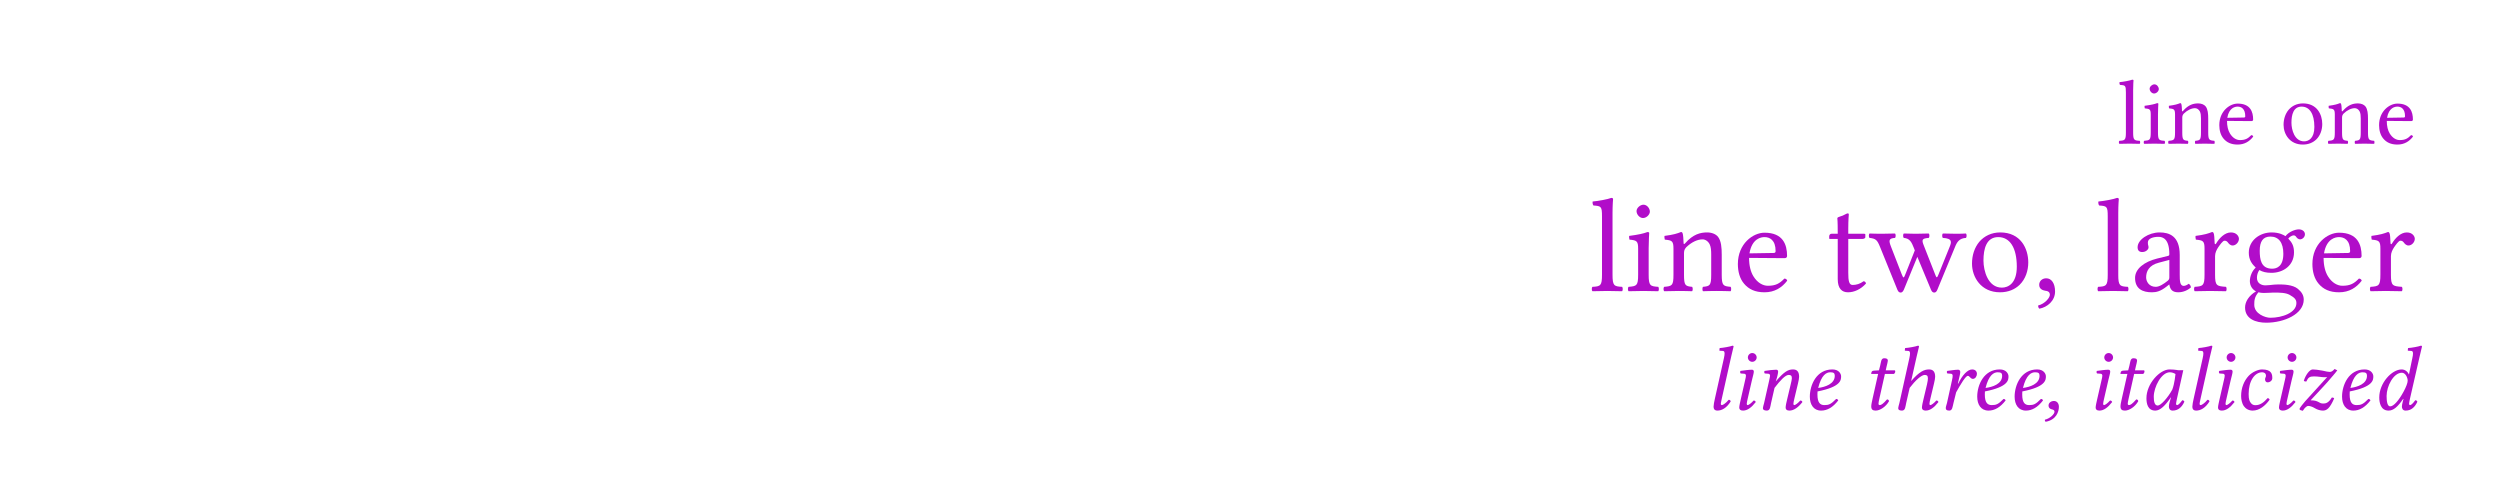 <svg class="typst-doc" viewBox="0 0 300 60" width="300pt" height="60pt" xmlns="http://www.w3.org/2000/svg" xmlns:xlink="http://www.w3.org/1999/xlink" xmlns:h5="http://www.w3.org/1999/xhtml">
    <path class="typst-shape" fill="#ffffffcc" fill-rule="nonzero" d="M 0 0 L 0 60 L 300 60 L 300 0 Z "/>
    <g>
        <g transform="translate(254.063 17.238)">
            <g class="typst-text" transform="scale(1, -1)">
                <use xlink:href="#g433C6CAE8D64515790CEF0EF4CD50431" x="0" fill="#b10dc9" fill-rule="nonzero"/>
                <use xlink:href="#g2BCD7124E7512C97741F577ED3D68300" x="2.904" fill="#b10dc9" fill-rule="nonzero"/>
                <use xlink:href="#gD6AA63130D33F5E4000543D90F3995F6" x="5.885" fill="#b10dc9" fill-rule="nonzero"/>
                <use xlink:href="#g911DD1F3AA1B67C6C3CABA8BC886EC8C" x="11.847" fill="#b10dc9" fill-rule="nonzero"/>
                <use xlink:href="#g35C1EC5412700449099C8C8B975E2C86" x="19.514" fill="#b10dc9" fill-rule="nonzero"/>
                <use xlink:href="#gD6AA63130D33F5E4000543D90F3995F6" x="25.058" fill="#b10dc9" fill-rule="nonzero"/>
                <use xlink:href="#g911DD1F3AA1B67C6C3CABA8BC886EC8C" x="31.02" fill="#b10dc9" fill-rule="nonzero"/>
            </g>
        </g>
        <g transform="translate(190.72 34.916)">
            <g class="typst-text" transform="scale(1, -1)">
                <use xlink:href="#g360F91CD387CC4AB1DC1FA7367EE7AEB" x="0" fill="#b10dc9" fill-rule="nonzero"/>
                <use xlink:href="#g42A5743F9FE48508661CE4C901C46632" x="4.224" fill="#b10dc9" fill-rule="nonzero"/>
                <use xlink:href="#gE166C348EB5F586CFAA2DB806848F3D3" x="8.56" fill="#b10dc9" fill-rule="nonzero"/>
                <use xlink:href="#g14136DE909CF56E2ED6CAA1CCC679203" x="17.232" fill="#b10dc9" fill-rule="nonzero"/>
                <use xlink:href="#g55C0ACB969AA7A3EAC2AB9E9087ADBC4" x="28.384" fill="#b10dc9" fill-rule="nonzero"/>
                <use xlink:href="#g113585DDF5224836A9D16A5EC00F99D7" x="33.44" fill="#b10dc9" fill-rule="nonzero"/>
                <use xlink:href="#g569A78789A797140B17A12990A3295CC" x="45.264" fill="#b10dc9" fill-rule="nonzero"/>
                <use xlink:href="#g7C529697C3EA9A95DCDF936225DF58C5" x="53.168" fill="#b10dc9" fill-rule="nonzero"/>
                <use xlink:href="#g360F91CD387CC4AB1DC1FA7367EE7AEB" x="60.688" fill="#b10dc9" fill-rule="nonzero"/>
                <use xlink:href="#gD69DB9150AE2A52BFC21AFD29EA24586" x="64.912" fill="#b10dc9" fill-rule="nonzero"/>
                <use xlink:href="#g53A4B5C16D2AEB08EA31FC319110345C" x="72.224" fill="#b10dc9" fill-rule="nonzero"/>
                <use xlink:href="#gE10332F8C79BCA0222C8C9F4CAECDA24" x="78.176" fill="#b10dc9" fill-rule="nonzero"/>
                <use xlink:href="#g14136DE909CF56E2ED6CAA1CCC679203" x="86.176" fill="#b10dc9" fill-rule="nonzero"/>
                <use xlink:href="#g53A4B5C16D2AEB08EA31FC319110345C" x="93.328" fill="#b10dc9" fill-rule="nonzero"/>
            </g>
        </g>
        <g transform="translate(204.607 49.161)">
            <g class="typst-text" transform="scale(1, -1)">
                <use xlink:href="#g89499E0E0820B110B04DA7B91138A9F0" x="0" fill="#b10dc9" fill-rule="nonzero"/>
                <use xlink:href="#gF99D512F69C84D7989750D2C7CEA2006" x="2.926" fill="#b10dc9" fill-rule="nonzero"/>
                <use xlink:href="#gED5C467E269455263CBF0E2FD478DED6" x="5.962" fill="#b10dc9" fill-rule="nonzero"/>
                <use xlink:href="#gA90D11D218DC4B5BF80E6A59186FAF93" x="11.66" fill="#b10dc9" fill-rule="nonzero"/>
                <use xlink:href="#gFA5093A7677B9346F6FE61302CFB918F" x="18.821" fill="#b10dc9" fill-rule="nonzero"/>
                <use xlink:href="#g4FE98DFE0DE444395B42A2ECE696F46A" x="22.198" fill="#b10dc9" fill-rule="nonzero"/>
                <use xlink:href="#g53710098AC00FD49491FB7492E9A9483" x="27.907" fill="#b10dc9" fill-rule="nonzero"/>
                <use xlink:href="#gA90D11D218DC4B5BF80E6A59186FAF93" x="31.746" fill="#b10dc9" fill-rule="nonzero"/>
                <use xlink:href="#gA90D11D218DC4B5BF80E6A59186FAF93" x="36.234" fill="#b10dc9" fill-rule="nonzero"/>
                <use xlink:href="#g66104645676853AB6DA5B8C89B296859" x="40.535" fill="#b10dc9" fill-rule="nonzero"/>
                <use xlink:href="#gF99D512F69C84D7989750D2C7CEA2006" x="45.694" fill="#b10dc9" fill-rule="nonzero"/>
                <use xlink:href="#gFA5093A7677B9346F6FE61302CFB918F" x="48.73" fill="#b10dc9" fill-rule="nonzero"/>
                <use xlink:href="#g8200F636EB11AC3F2E2BB5C2326E196A" x="52.107" fill="#b10dc9" fill-rule="nonzero"/>
                <use xlink:href="#g89499E0E0820B110B04DA7B91138A9F0" x="57.453" fill="#b10dc9" fill-rule="nonzero"/>
                <use xlink:href="#gF99D512F69C84D7989750D2C7CEA2006" x="60.379" fill="#b10dc9" fill-rule="nonzero"/>
                <use xlink:href="#gD3568A29B19AD2CEA6DF4C36AEC16628" x="63.415" fill="#b10dc9" fill-rule="nonzero"/>
                <use xlink:href="#gF99D512F69C84D7989750D2C7CEA2006" x="67.694" fill="#b10dc9" fill-rule="nonzero"/>
                <use xlink:href="#gBCAA9F2BC1217A1092B3B1240E023228" x="70.73" fill="#b10dc9" fill-rule="nonzero"/>
                <use xlink:href="#gA90D11D218DC4B5BF80E6A59186FAF93" x="75.526" fill="#b10dc9" fill-rule="nonzero"/>
                <use xlink:href="#gFC59B9CDBACEA490C1D2E19B80360720" x="80.014" fill="#b10dc9" fill-rule="nonzero"/>
            </g>
        </g>
    </g>
    <defs id="glyph">
        <symbol id="g433C6CAE8D64515790CEF0EF4CD50431" overflow="visible">
            <path d="M 1.045 1.342 C 1.045 0.429 0.924 0.374 0.253 0.341 C 0.187 0.275 0.187 0.044 0.253 -0.022 C 0.638 -0.011 1.045 0 1.485 0 C 1.925 0 2.343 -0.011 2.706 -0.022 C 2.772 0.044 2.772 0.275 2.706 0.341 C 2.035 0.374 1.914 0.429 1.914 1.342 L 1.914 6.413 C 1.914 7.128 1.958 7.568 1.958 7.568 C 1.958 7.645 1.914 7.678 1.815 7.678 C 1.54 7.568 0.715 7.414 0.275 7.381 C 0.253 7.293 0.275 7.117 0.341 7.051 C 0.979 7.007 1.045 6.974 1.045 6.149 Z "/>
        </symbol>
        <symbol id="g2BCD7124E7512C97741F577ED3D68300" overflow="visible">
            <path d="M 1.991 1.342 L 1.991 3.531 C 1.991 4.081 2.035 4.785 2.035 4.785 C 2.035 4.829 1.98 4.862 1.892 4.862 C 1.584 4.741 1.144 4.642 0.385 4.543 C 0.363 4.477 0.385 4.301 0.407 4.235 C 1.012 4.18 1.122 4.114 1.122 3.487 L 1.122 1.342 C 1.122 0.429 1.001 0.396 0.33 0.341 C 0.264 0.275 0.264 0.044 0.33 -0.022 C 0.693 -0.011 1.122 0 1.562 0 C 2.002 0 2.42 -0.011 2.783 -0.022 C 2.849 0.044 2.849 0.275 2.783 0.341 C 2.112 0.385 1.991 0.429 1.991 1.342 Z M 0.99 6.589 C 0.99 6.303 1.254 6.017 1.518 6.017 C 1.826 6.017 2.09 6.314 2.09 6.545 C 2.09 6.809 1.859 7.117 1.562 7.117 C 1.298 7.117 0.99 6.853 0.99 6.589 Z "/>
        </symbol>
        <symbol id="gD6AA63130D33F5E4000543D90F3995F6" overflow="visible">
            <path d="M 2.024 3.938 C 1.958 3.861 1.892 3.839 1.892 3.938 C 1.881 4.235 1.859 4.664 1.804 4.774 C 1.782 4.829 1.76 4.862 1.672 4.862 C 1.364 4.741 1.078 4.642 0.319 4.543 C 0.297 4.477 0.319 4.301 0.341 4.235 C 0.935 4.18 1.056 4.125 1.056 3.487 L 1.056 1.342 C 1.056 0.44 0.946 0.396 0.286 0.341 C 0.22 0.275 0.22 0.044 0.286 -0.022 C 0.616 -0.011 1.056 0 1.496 0 C 1.936 0 2.266 -0.011 2.596 -0.022 C 2.662 0.044 2.662 0.275 2.596 0.341 C 2.035 0.396 1.925 0.44 1.925 1.342 L 1.925 3.146 C 1.925 3.377 2.024 3.509 2.112 3.608 C 2.53 4.015 3.025 4.257 3.454 4.257 C 3.674 4.257 3.905 4.114 4.037 3.861 C 4.147 3.641 4.169 3.344 4.169 3.014 L 4.169 1.342 C 4.169 0.44 4.059 0.396 3.487 0.341 C 3.432 0.275 3.432 0.044 3.487 -0.022 C 3.817 -0.011 4.169 0 4.609 0 C 5.049 0 5.445 -0.011 5.775 -0.022 C 5.83 0.044 5.83 0.275 5.775 0.341 C 5.159 0.396 5.038 0.44 5.038 1.342 L 5.038 2.981 C 5.038 3.586 4.994 4.114 4.741 4.455 C 4.554 4.697 4.213 4.829 3.828 4.829 C 3.289 4.829 2.673 4.686 2.024 3.938 Z "/>
        </symbol>
        <symbol id="g911DD1F3AA1B67C6C3CABA8BC886EC8C" overflow="visible">
            <path d="M 4.246 1.023 C 3.839 0.605 3.52 0.429 2.882 0.429 C 2.486 0.429 2.024 0.66 1.683 1.221 C 1.463 1.584 1.331 2.09 1.331 2.728 L 4.257 2.706 C 4.389 2.706 4.466 2.772 4.466 2.893 C 4.466 3.817 4.136 4.807 2.607 4.807 C 1.65 4.807 0.407 3.894 0.407 2.222 C 0.407 1.606 0.561 1.012 0.924 0.594 C 1.298 0.154 1.815 -0.11 2.607 -0.11 C 3.443 -0.11 4.037 0.275 4.477 0.847 C 4.444 0.957 4.378 1.012 4.246 1.023 Z M 1.364 3.102 C 1.573 4.345 2.343 4.444 2.607 4.444 C 3.025 4.444 3.52 4.213 3.52 3.289 C 3.52 3.19 3.476 3.135 3.355 3.135 Z "/>
        </symbol>
        <symbol id="g35C1EC5412700449099C8C8B975E2C86" overflow="visible">
            <path d="M 0.451 2.255 C 0.451 1.133 1.199 -0.11 2.761 -0.11 C 3.465 -0.11 4.004 0.143 4.378 0.506 C 4.873 0.99 5.093 1.683 5.093 2.354 C 5.093 3.498 4.466 4.829 2.783 4.829 C 2.057 4.829 1.463 4.532 1.056 4.059 C 0.66 3.586 0.451 2.948 0.451 2.255 Z M 2.618 4.444 C 3.564 4.444 4.147 3.586 4.147 2.002 C 4.147 0.616 3.432 0.275 2.915 0.275 C 1.771 0.275 1.397 1.661 1.397 2.508 C 1.397 3.465 1.628 4.444 2.618 4.444 Z "/>
        </symbol>
        <symbol id="g360F91CD387CC4AB1DC1FA7367EE7AEB" overflow="visible">
            <path d="M 1.52 1.952 C 1.52 0.624 1.344 0.544 0.368 0.496 C 0.272 0.4 0.272 0.064 0.368 -0.032 C 0.928 -0.016 1.52 0 2.16 0 C 2.8 0 3.408 -0.016 3.936 -0.032 C 4.032 0.064 4.032 0.4 3.936 0.496 C 2.96 0.544 2.784 0.624 2.784 1.952 L 2.784 9.328 C 2.784 10.368 2.848 11.008 2.848 11.008 C 2.848 11.12 2.784 11.168 2.64 11.168 C 2.24 11.008 1.04 10.784 0.4 10.736 C 0.368 10.608 0.4 10.352 0.496 10.256 C 1.424 10.192 1.52 10.144 1.52 8.944 Z "/>
        </symbol>
        <symbol id="g42A5743F9FE48508661CE4C901C46632" overflow="visible">
            <path d="M 2.896 1.952 L 2.896 5.136 C 2.896 5.936 2.96 6.96 2.96 6.96 C 2.96 7.024 2.88 7.072 2.752 7.072 C 2.304 6.896 1.664 6.752 0.56 6.608 C 0.528 6.512 0.56 6.256 0.592 6.16 C 1.472 6.08 1.632 5.984 1.632 5.072 L 1.632 1.952 C 1.632 0.624 1.456 0.576 0.48 0.496 C 0.384 0.4 0.384 0.064 0.48 -0.032 C 1.008 -0.016 1.632 0 2.272 0 C 2.912 0 3.52 -0.016 4.048 -0.032 C 4.144 0.064 4.144 0.4 4.048 0.496 C 3.072 0.56 2.896 0.624 2.896 1.952 Z M 1.44 9.584 C 1.44 9.168 1.824 8.752 2.208 8.752 C 2.656 8.752 3.04 9.184 3.04 9.52 C 3.04 9.904 2.704 10.352 2.272 10.352 C 1.888 10.352 1.44 9.968 1.44 9.584 Z "/>
        </symbol>
        <symbol id="gE166C348EB5F586CFAA2DB806848F3D3" overflow="visible">
            <path d="M 2.944 5.728 C 2.848 5.616 2.752 5.584 2.752 5.728 C 2.736 6.16 2.704 6.784 2.624 6.944 C 2.592 7.024 2.56 7.072 2.432 7.072 C 1.984 6.896 1.568 6.752 0.464 6.608 C 0.432 6.512 0.464 6.256 0.496 6.16 C 1.36 6.08 1.536 6 1.536 5.072 L 1.536 1.952 C 1.536 0.64 1.376 0.576 0.416 0.496 C 0.32 0.4 0.32 0.064 0.416 -0.032 C 0.896 -0.016 1.536 0 2.176 0 C 2.816 0 3.296 -0.016 3.776 -0.032 C 3.872 0.064 3.872 0.4 3.776 0.496 C 2.96 0.576 2.8 0.64 2.8 1.952 L 2.8 4.576 C 2.8 4.912 2.944 5.104 3.072 5.248 C 3.68 5.84 4.4 6.192 5.024 6.192 C 5.344 6.192 5.68 5.984 5.872 5.616 C 6.032 5.296 6.064 4.864 6.064 4.384 L 6.064 1.952 C 6.064 0.64 5.904 0.576 5.072 0.496 C 4.992 0.4 4.992 0.064 5.072 -0.032 C 5.552 -0.016 6.064 0 6.704 0 C 7.344 0 7.92 -0.016 8.4 -0.032 C 8.48 0.064 8.48 0.4 8.4 0.496 C 7.504 0.576 7.328 0.64 7.328 1.952 L 7.328 4.336 C 7.328 5.216 7.264 5.984 6.896 6.48 C 6.624 6.832 6.128 7.024 5.568 7.024 C 4.784 7.024 3.888 6.816 2.944 5.728 Z "/>
        </symbol>
        <symbol id="g14136DE909CF56E2ED6CAA1CCC679203" overflow="visible">
            <path d="M 6.176 1.488 C 5.584 0.88 5.12 0.624 4.192 0.624 C 3.616 0.624 2.944 0.96 2.448 1.776 C 2.128 2.304 1.936 3.04 1.936 3.968 L 6.192 3.936 C 6.384 3.936 6.496 4.032 6.496 4.208 C 6.496 5.552 6.016 6.992 3.792 6.992 C 2.4 6.992 0.592 5.664 0.592 3.232 C 0.592 2.336 0.816 1.472 1.344 0.864 C 1.888 0.224 2.64 -0.16 3.792 -0.16 C 5.008 -0.16 5.872 0.4 6.512 1.232 C 6.464 1.392 6.368 1.472 6.176 1.488 Z M 1.984 4.512 C 2.288 6.32 3.408 6.464 3.792 6.464 C 4.4 6.464 5.12 6.128 5.12 4.784 C 5.12 4.64 5.056 4.56 4.88 4.56 Z "/>
        </symbol>
        <symbol id="g55C0ACB969AA7A3EAC2AB9E9087ADBC4" overflow="visible">
            <path d="M 0.688 6.864 C 0.464 6.864 0.4 6.672 0.4 6.544 L 0.4 6.336 C 0.4 6.256 0.416 6.24 0.48 6.24 L 1.424 6.24 L 1.424 1.424 C 1.424 0.288 1.92 -0.16 2.656 -0.16 C 3.392 -0.16 4.192 0.192 4.816 0.896 C 4.784 1.056 4.688 1.152 4.528 1.168 C 4.112 0.848 3.632 0.72 3.216 0.72 C 2.784 0.72 2.688 1.2 2.688 2.192 L 2.688 6.24 L 4.352 6.24 C 4.512 6.24 4.736 6.304 4.736 6.448 L 4.736 6.768 C 4.736 6.832 4.688 6.864 4.608 6.864 L 2.688 6.864 L 2.688 7.488 C 2.688 8.528 2.752 9.168 2.752 9.168 C 2.752 9.264 2.704 9.312 2.624 9.312 C 2.56 9.312 2.416 9.248 2.272 9.168 C 2.096 9.072 1.936 8.992 1.728 8.944 C 1.536 8.88 1.376 8.832 1.376 8.72 C 1.376 8.528 1.424 8.64 1.424 6.864 Z "/>
        </symbol>
        <symbol id="g113585DDF5224836A9D16A5EC00F99D7" overflow="visible">
            <path d="M 3.248 6.368 C 3.344 6.464 3.344 6.8 3.248 6.896 C 2.768 6.88 2.208 6.864 1.632 6.864 C 1.024 6.864 0.592 6.88 0.176 6.896 C 0.08 6.8 0.08 6.464 0.176 6.368 C 0.928 6.288 1.104 6.128 1.44 5.296 L 3.536 0.128 C 3.632 -0.096 3.76 -0.192 3.92 -0.192 C 4.064 -0.192 4.192 -0.096 4.304 0.16 L 5.92 4.096 L 7.568 0.128 C 7.664 -0.096 7.792 -0.192 7.952 -0.192 C 8.096 -0.192 8.224 -0.096 8.32 0.144 L 10.416 5.216 C 10.672 5.872 10.944 6.32 11.76 6.368 C 11.856 6.464 11.856 6.8 11.76 6.896 C 11.44 6.88 11.088 6.864 10.608 6.864 C 10.128 6.864 9.456 6.88 8.976 6.896 C 8.88 6.8 8.88 6.464 8.976 6.368 C 10.176 6.304 10.016 5.84 9.792 5.28 L 8.448 1.952 C 8.288 1.552 8.224 1.552 8.096 1.888 L 6.72 5.392 C 6.416 6.144 6.448 6.304 7.296 6.368 C 7.392 6.464 7.392 6.8 7.296 6.896 C 6.816 6.88 6.176 6.864 5.696 6.864 C 5.296 6.864 4.768 6.88 4.288 6.896 C 4.192 6.8 4.192 6.464 4.288 6.368 C 5.04 6.304 5.232 5.84 5.52 5.12 L 5.616 4.864 L 4.496 2.032 C 4.288 1.504 4.256 1.488 4.048 2 L 2.768 5.296 C 2.464 6.064 2.48 6.32 3.248 6.368 Z "/>
        </symbol>
        <symbol id="g569A78789A797140B17A12990A3295CC" overflow="visible">
            <path d="M 0.656 3.28 C 0.656 1.648 1.744 -0.16 4.016 -0.16 C 5.04 -0.16 5.824 0.208 6.368 0.736 C 7.088 1.44 7.408 2.448 7.408 3.424 C 7.408 5.088 6.496 7.024 4.048 7.024 C 2.992 7.024 2.128 6.592 1.536 5.904 C 0.96 5.216 0.656 4.288 0.656 3.28 Z M 3.808 6.464 C 5.184 6.464 6.032 5.216 6.032 2.912 C 6.032 0.896 4.992 0.4 4.24 0.4 C 2.576 0.4 2.032 2.416 2.032 3.648 C 2.032 5.04 2.368 6.464 3.808 6.464 Z "/>
        </symbol>
        <symbol id="g7C529697C3EA9A95DCDF936225DF58C5" overflow="visible">
            <path d="M 1.664 1.52 C 1.168 1.52 0.816 1.184 0.816 0.736 C 0.816 0.24 1.232 0.08 1.52 0.032 C 1.824 0 2.096 -0.096 2.096 -0.464 C 2.096 -0.8 1.52 -1.536 0.688 -1.744 C 0.688 -1.904 0.72 -2.016 0.832 -2.128 C 1.792 -1.952 2.72 -1.184 2.72 -0.064 C 2.72 0.896 2.304 1.52 1.664 1.52 Z "/>
        </symbol>
        <symbol id="gD69DB9150AE2A52BFC21AFD29EA24586" overflow="visible">
            <path d="M 4.688 0.768 C 4.784 0.272 4.96 -0.16 5.76 -0.16 C 6.368 -0.16 6.944 0.112 7.28 0.432 C 7.248 0.624 7.184 0.768 7.008 0.864 C 6.896 0.768 6.624 0.608 6.416 0.608 C 5.952 0.608 5.936 1.232 5.936 1.968 L 5.936 4.32 C 5.936 6.592 4.688 7.024 3.52 7.024 C 2.208 7.024 0.88 6.16 0.88 5.248 C 0.88 4.864 1.072 4.672 1.44 4.672 C 1.904 4.672 2.192 5.008 2.192 5.216 C 2.192 5.328 2.176 5.44 2.144 5.504 C 2.128 5.552 2.112 5.648 2.112 5.824 C 2.112 6.32 2.784 6.496 3.392 6.496 C 3.936 6.496 4.688 6.224 4.688 4.416 C 4.688 4.304 4.64 4.24 4.592 4.224 L 3.216 3.888 C 1.68 3.504 0.576 2.656 0.576 1.568 C 0.576 0.256 1.472 -0.16 2.592 -0.16 C 3.152 -0.16 3.632 -0.032 4.336 0.512 L 4.656 0.768 Z M 4.688 3.728 L 4.688 1.616 C 4.688 1.408 4.592 1.296 4.464 1.2 C 4.048 0.864 3.504 0.496 3.056 0.496 C 2.256 0.496 1.904 1.136 1.904 1.632 C 1.904 2.352 2.24 3.088 3.424 3.392 Z "/>
        </symbol>
        <symbol id="g53A4B5C16D2AEB08EA31FC319110345C" overflow="visible">
            <path d="M 2.816 5.728 C 2.784 6.368 2.768 6.784 2.688 6.944 C 2.656 7.024 2.624 7.072 2.496 7.072 C 2.048 6.896 1.632 6.752 0.528 6.608 C 0.496 6.512 0.528 6.256 0.56 6.16 C 1.424 6.08 1.6 6 1.6 5.072 L 1.6 1.952 C 1.6 0.624 1.408 0.56 0.416 0.496 C 0.32 0.4 0.32 0.064 0.416 -0.032 C 0.976 -0.016 1.6 0 2.24 0 C 2.88 0 3.616 -0.016 4.176 -0.032 C 4.272 0.064 4.272 0.4 4.176 0.496 C 3.056 0.576 2.864 0.624 2.864 1.952 L 2.864 4.176 C 2.864 4.592 3.056 4.96 3.248 5.248 C 3.424 5.504 3.792 6.032 3.984 6.032 C 4.128 6.032 4.272 6 4.4 5.824 C 4.512 5.664 4.704 5.456 4.976 5.456 C 5.36 5.456 5.728 5.856 5.728 6.256 C 5.728 6.56 5.44 7.024 4.768 7.024 C 4.016 7.024 3.36 6.32 2.992 5.696 C 2.896 5.52 2.816 5.648 2.816 5.728 Z "/>
        </symbol>
        <symbol id="gE10332F8C79BCA0222C8C9F4CAECDA24" overflow="visible">
            <path d="M 7.104 6.192 C 7.408 6.192 7.696 6.48 7.696 6.8 C 7.696 7.136 7.392 7.392 6.96 7.392 C 6.544 7.392 5.776 7.12 5.36 6.576 C 5.168 6.704 4.64 7.024 3.696 7.024 C 2.272 7.024 0.96 6.064 0.96 4.592 C 0.96 3.728 1.344 3.232 1.792 2.8 C 1.344 2.416 1.088 1.728 1.088 1.184 C 1.088 0.608 1.408 0.16 1.824 -0.048 C 0.96 -0.56 0.512 -1.296 0.512 -1.984 C 0.512 -3.376 1.824 -3.808 3.056 -3.808 C 5.216 -3.808 7.552 -2.768 7.552 -1.04 C 7.552 -0.528 7.312 -0.128 6.848 0.256 C 6.224 0.768 5.104 0.784 4.512 0.784 C 4.224 0.784 3.824 0.752 3.44 0.704 C 3.2 0.688 3.04 0.672 2.96 0.672 C 2.496 0.672 1.936 0.896 1.936 1.584 C 1.936 1.904 2.032 2.24 2.224 2.512 C 2.608 2.288 3.056 2.176 3.68 2.176 C 5.088 2.176 6.384 3.056 6.384 4.624 C 6.384 5.376 6.16 5.808 5.696 6.288 C 5.808 6.448 6.128 6.672 6.336 6.672 C 6.448 6.672 6.56 6.624 6.656 6.48 C 6.72 6.352 6.928 6.192 7.104 6.192 Z M 2.112 -0.16 C 2.288 -0.208 2.544 -0.24 2.752 -0.24 C 3.248 -0.24 3.696 -0.192 3.92 -0.192 C 4.72 -0.192 5.392 -0.208 5.856 -0.464 C 6.48 -0.816 6.672 -1.04 6.672 -1.456 C 6.672 -2.608 4.976 -3.216 3.536 -3.216 C 2.96 -3.216 1.616 -2.752 1.616 -1.664 C 1.616 -1.12 1.648 -0.72 2.112 -0.16 Z M 5.104 4.464 C 5.104 2.976 4.352 2.672 3.76 2.672 C 2.416 2.672 2.272 3.808 2.272 4.832 C 2.272 5.952 2.672 6.528 3.552 6.528 C 4.56 6.528 5.104 5.792 5.104 4.464 Z "/>
        </symbol>
        <symbol id="g89499E0E0820B110B04DA7B91138A9F0" overflow="visible">
            <path d="M 3.146 6.413 C 3.311 7.128 3.421 7.568 3.421 7.568 C 3.421 7.645 3.388 7.678 3.289 7.678 C 2.992 7.568 2.2 7.425 1.749 7.392 L 1.716 7.128 C 1.716 7.095 1.727 7.073 1.771 7.073 L 2.112 7.051 C 2.255 7.051 2.343 6.985 2.343 6.743 C 2.343 6.622 2.321 6.435 2.266 6.193 L 1.177 1.309 C 1.1 0.957 1.023 0.583 1.023 0.374 C 1.023 0.165 1.078 -0.11 1.485 -0.11 C 1.98 -0.11 2.585 0.176 3.08 1.001 C 3.036 1.111 2.981 1.188 2.838 1.188 C 2.508 0.792 2.156 0.55 2.024 0.55 C 1.936 0.55 1.892 0.616 1.892 0.704 C 1.892 0.792 1.925 0.957 2.024 1.397 Z "/>
        </symbol>
        <symbol id="gF99D512F69C84D7989750D2C7CEA2006" overflow="visible">
            <path d="M 2.695 3.52 C 2.794 3.949 2.926 4.378 2.926 4.565 C 2.926 4.719 2.838 4.796 2.695 4.796 C 2.343 4.796 1.848 4.719 1.331 4.653 C 1.254 4.565 1.276 4.444 1.342 4.345 L 1.782 4.312 C 1.914 4.301 1.98 4.202 1.98 4.092 C 1.98 3.993 1.958 3.839 1.881 3.531 L 1.364 1.265 C 1.287 0.913 1.177 0.462 1.177 0.253 C 1.177 0.044 1.298 -0.11 1.628 -0.11 C 2.156 -0.11 2.651 0.264 3.157 0.913 C 3.124 1.012 3.058 1.1 2.904 1.1 C 2.618 0.77 2.299 0.55 2.189 0.55 C 2.112 0.55 2.079 0.605 2.079 0.737 C 2.079 0.836 2.134 1.078 2.2 1.364 Z M 2.211 6.27 C 2.211 5.984 2.453 5.742 2.739 5.742 C 3.025 5.742 3.267 5.984 3.267 6.27 C 3.267 6.556 3.025 6.798 2.739 6.798 C 2.453 6.798 2.211 6.556 2.211 6.27 Z "/>
        </symbol>
        <symbol id="gED5C467E269455263CBF0E2FD478DED6" overflow="visible">
            <path d="M 4.763 1.364 L 5.181 3.113 C 5.269 3.498 5.324 3.751 5.324 3.949 C 5.324 4.609 5.027 4.829 4.598 4.829 C 4.026 4.829 3.553 4.598 2.541 3.41 L 2.53 3.421 L 2.563 3.52 C 2.706 3.927 2.805 4.4 2.805 4.565 C 2.805 4.719 2.717 4.796 2.574 4.796 C 2.222 4.796 1.705 4.73 1.188 4.653 C 1.111 4.565 1.133 4.444 1.199 4.345 L 1.639 4.312 C 1.771 4.301 1.837 4.202 1.837 4.092 C 1.837 4.004 1.804 3.839 1.738 3.531 L 1.122 0.792 C 1.067 0.572 0.979 0.297 0.979 0.187 C 0.979 0.011 1.1 -0.11 1.452 -0.11 C 1.87 -0.11 1.859 0.374 1.958 0.792 L 2.376 2.618 C 3.069 3.52 3.674 4.169 4.07 4.169 C 4.301 4.169 4.455 4.114 4.455 3.773 C 4.455 3.641 4.389 3.333 4.312 3.025 L 3.894 1.265 C 3.806 0.913 3.707 0.462 3.707 0.253 C 3.707 0.044 3.828 -0.11 4.158 -0.11 C 4.686 -0.11 5.214 0.264 5.72 0.913 C 5.687 1.012 5.621 1.1 5.467 1.1 C 5.181 0.77 4.862 0.55 4.752 0.55 C 4.675 0.55 4.642 0.605 4.642 0.737 C 4.642 0.836 4.697 1.078 4.763 1.364 Z "/>
        </symbol>
        <symbol id="gA90D11D218DC4B5BF80E6A59186FAF93" overflow="visible">
            <path d="M 1.837 2.189 C 4.664 2.739 4.664 3.575 4.664 3.993 C 4.664 4.004 4.664 4.004 4.664 4.015 C 4.664 4.29 4.411 4.829 3.619 4.829 C 1.705 4.829 0.913 2.959 0.913 1.562 C 0.913 0.627 1.353 -0.11 2.266 -0.11 C 3.003 -0.11 3.674 0.275 4.323 1.111 C 4.268 1.232 4.202 1.287 4.07 1.287 C 3.443 0.649 3.19 0.55 2.662 0.55 C 2.167 0.55 1.826 0.814 1.826 1.815 C 1.826 1.87 1.826 2.101 1.837 2.189 Z M 3.905 4.07 C 3.905 3.08 2.75 2.717 1.914 2.607 C 2.299 4.169 2.904 4.488 3.366 4.488 C 3.762 4.488 3.905 4.389 3.905 4.07 Z "/>
        </symbol>
        <symbol id="gFA5093A7677B9346F6FE61302CFB918F" overflow="visible">
            <path d="M 2.046 4.719 L 1.463 4.686 C 1.254 4.675 1.177 4.587 1.155 4.499 C 1.144 4.466 1.111 4.334 1.111 4.312 C 1.111 4.29 1.144 4.29 1.177 4.29 L 1.947 4.29 L 1.276 1.298 C 1.199 0.946 1.122 0.605 1.122 0.396 C 1.122 0 1.32 -0.11 1.661 -0.11 C 2.156 -0.11 2.882 0.341 3.256 1.023 C 3.223 1.166 3.146 1.232 3.014 1.232 C 2.508 0.66 2.31 0.55 2.134 0.55 C 2.101 0.55 1.991 0.572 1.991 0.704 C 1.991 0.803 2.024 1.023 2.112 1.397 L 2.761 4.29 L 3.839 4.29 C 3.971 4.345 4.07 4.631 3.949 4.719 L 2.86 4.719 L 2.97 5.214 C 3.014 5.423 3.113 5.742 3.113 5.874 C 3.113 6.061 3.025 6.171 2.673 6.171 C 2.277 6.171 2.299 5.676 2.189 5.269 Z "/>
        </symbol>
        <symbol id="g4FE98DFE0DE444395B42A2ECE696F46A" overflow="visible">
            <path d="M 1.936 0.792 L 2.354 2.618 C 3.047 3.52 3.762 4.169 4.158 4.169 C 4.389 4.169 4.543 4.103 4.543 3.762 C 4.543 3.608 4.521 3.399 4.433 3.025 L 4.015 1.265 C 3.927 0.913 3.828 0.462 3.828 0.253 C 3.828 0.044 3.949 -0.11 4.279 -0.11 C 4.807 -0.11 5.302 0.264 5.808 0.913 C 5.775 1.012 5.709 1.1 5.555 1.1 C 5.269 0.77 4.95 0.55 4.84 0.55 C 4.763 0.55 4.73 0.605 4.73 0.737 C 4.73 0.836 4.785 1.078 4.851 1.364 L 5.269 3.113 C 5.357 3.498 5.412 3.751 5.412 3.949 C 5.412 4.609 5.115 4.829 4.686 4.829 C 4.114 4.829 3.542 4.598 2.53 3.432 L 3.201 6.413 C 3.366 7.128 3.476 7.568 3.476 7.568 C 3.476 7.645 3.443 7.678 3.344 7.678 C 3.047 7.568 2.255 7.425 1.804 7.392 L 1.771 7.128 C 1.771 7.095 1.782 7.073 1.826 7.073 L 2.167 7.051 C 2.31 7.051 2.398 6.985 2.398 6.743 C 2.398 6.622 2.376 6.435 2.321 6.193 L 1.122 0.792 C 1.067 0.572 0.979 0.297 0.979 0.187 C 0.979 0.011 1.078 -0.11 1.43 -0.11 C 1.848 -0.11 1.837 0.374 1.936 0.792 Z "/>
        </symbol>
        <symbol id="g53710098AC00FD49491FB7492E9A9483" overflow="visible">
            <path d="M 2.431 3.135 L 2.519 3.52 C 2.618 3.949 2.717 4.334 2.717 4.521 C 2.717 4.686 2.618 4.796 2.475 4.796 C 2.123 4.796 1.672 4.719 1.155 4.653 C 1.078 4.565 1.1 4.444 1.166 4.345 L 1.606 4.312 C 1.738 4.301 1.804 4.202 1.804 4.092 C 1.804 3.993 1.804 3.839 1.727 3.531 L 1.122 0.792 C 1.067 0.561 0.979 0.363 0.979 0.187 C 0.979 0.011 1.078 -0.11 1.397 -0.11 C 1.782 -0.11 1.793 0.363 1.903 0.792 L 2.222 2.079 C 2.75 3.036 3.366 4.059 3.619 4.059 C 3.729 4.059 3.784 4.004 3.85 3.927 C 3.927 3.839 4.07 3.696 4.224 3.696 C 4.521 3.696 4.719 4.015 4.719 4.312 C 4.719 4.543 4.554 4.829 4.147 4.829 C 3.597 4.829 2.959 4.147 2.475 3.124 Z "/>
        </symbol>
        <symbol id="g66104645676853AB6DA5B8C89B296859" overflow="visible">
            <path d="M 0.682 0.495 C 0.682 0.231 0.847 0.099 1.056 0.044 C 1.232 0 1.397 -0.044 1.397 -0.242 C 1.397 -0.55 0.836 -1.067 0.253 -1.199 C 0.22 -1.298 0.253 -1.386 0.341 -1.452 C 1.617 -1.221 1.925 -0.231 1.925 0.341 C 1.925 0.781 1.672 1.045 1.331 1.045 C 1.001 1.045 0.682 0.836 0.682 0.495 Z "/>
        </symbol>
        <symbol id="g8200F636EB11AC3F2E2BB5C2326E196A" overflow="visible">
            <path d="M 4.51 4.763 C 4.213 4.796 4.07 4.829 3.63 4.829 C 2.453 4.829 0.858 3.102 0.858 1.375 C 0.858 0.759 1.001 -0.11 1.925 -0.11 C 2.508 -0.11 3.124 0.495 3.784 1.474 L 3.806 1.452 L 3.663 0.99 C 3.586 0.737 3.553 0.517 3.553 0.385 C 3.553 0.176 3.63 -0.11 4.004 -0.11 C 4.686 -0.11 5.126 0.33 5.412 0.957 C 5.357 1.056 5.302 1.133 5.159 1.133 C 4.862 0.726 4.653 0.55 4.543 0.55 C 4.51 0.55 4.411 0.572 4.411 0.704 C 4.411 0.803 4.477 1.111 4.521 1.32 L 5.28 4.741 C 5.203 4.741 5.137 4.741 5.06 4.741 C 4.862 4.73 4.675 4.719 4.51 4.763 Z M 3.96 2.409 C 3.421 1.419 2.574 0.495 2.222 0.495 C 1.848 0.495 1.738 0.935 1.738 1.551 C 1.738 2.717 2.651 4.488 3.663 4.488 C 3.894 4.488 4.136 4.411 4.345 4.279 C 4.345 4.279 4.235 3.113 3.96 2.409 Z "/>
        </symbol>
        <symbol id="gD3568A29B19AD2CEA6DF4C36AEC16628" overflow="visible">
            <path d="M 2.299 -0.11 C 3.091 -0.11 3.806 0.462 4.334 1.199 C 4.301 1.309 4.191 1.386 4.092 1.386 C 3.663 0.902 3.223 0.539 2.64 0.539 C 2.453 0.539 2.244 0.583 2.09 0.792 C 1.925 1.001 1.815 1.221 1.815 1.881 C 1.815 3.52 2.585 4.488 3.432 4.488 C 3.586 4.488 3.894 4.433 3.894 4.07 C 3.894 4.004 3.872 3.916 3.839 3.861 C 3.806 3.817 3.784 3.696 3.784 3.63 C 3.784 3.454 3.894 3.278 4.081 3.278 C 4.378 3.278 4.653 3.498 4.653 3.773 C 4.653 4.202 4.62 4.829 3.421 4.829 C 2.981 4.829 2.277 4.543 1.815 4.059 C 1.276 3.476 0.913 2.629 0.913 1.639 C 0.913 1.276 0.99 0.781 1.243 0.418 C 1.474 0.099 1.848 -0.11 2.299 -0.11 Z "/>
        </symbol>
        <symbol id="gBCAA9F2BC1217A1092B3B1240E023228" overflow="visible">
            <path d="M 4.818 4.884 C 4.565 4.598 4.4 4.532 4.224 4.532 C 4.026 4.532 3.872 4.576 3.355 4.686 C 2.827 4.774 2.497 4.829 2.189 4.829 C 1.804 4.829 1.309 4.114 1.122 3.465 C 1.199 3.388 1.298 3.377 1.419 3.377 C 1.65 3.883 1.837 3.993 2.343 3.993 C 2.838 3.993 3.256 3.894 3.575 3.894 C 3.729 3.894 3.817 3.894 3.927 3.916 L 1.276 1.001 C 1.056 0.748 0.638 0.231 0.594 0.077 C 0.627 0 0.682 -0.055 0.748 -0.066 C 0.836 -0.099 0.913 -0.121 1.001 -0.132 C 1.243 0.275 1.518 0.451 1.628 0.451 C 1.815 0.451 2.112 0.385 2.464 0.165 C 2.739 0 3.102 -0.11 3.41 -0.11 C 3.883 -0.11 4.246 0.165 4.763 1.353 C 4.697 1.43 4.62 1.463 4.488 1.463 C 4.07 0.792 3.751 0.737 3.443 0.737 C 2.882 0.737 2.948 1.122 1.936 1.122 C 2.706 1.98 3.916 3.212 4.532 3.982 C 4.807 4.312 5.027 4.543 5.137 4.719 Z "/>
        </symbol>
        <symbol id="gFC59B9CDBACEA490C1D2E19B80360720" overflow="visible">
            <path d="M 3.795 1.276 L 3.718 0.99 C 3.652 0.726 3.608 0.517 3.608 0.385 C 3.608 0.176 3.685 -0.11 4.059 -0.11 C 4.741 -0.11 5.181 0.33 5.467 0.957 C 5.412 1.056 5.357 1.133 5.214 1.133 C 4.917 0.726 4.708 0.55 4.598 0.55 C 4.565 0.55 4.466 0.572 4.466 0.704 C 4.466 0.803 4.532 1.111 4.576 1.32 L 5.742 6.413 C 5.907 7.128 6.017 7.568 6.017 7.568 C 6.017 7.645 5.984 7.678 5.885 7.678 C 5.588 7.568 4.796 7.425 4.345 7.392 L 4.312 7.128 C 4.312 7.095 4.323 7.073 4.367 7.073 L 4.708 7.051 C 4.851 7.051 4.939 6.985 4.939 6.743 C 4.939 6.622 4.917 6.435 4.862 6.193 L 4.455 4.224 L 4.444 4.224 C 4.312 4.554 3.993 4.829 3.575 4.829 C 2.398 4.829 0.891 3.201 0.891 1.474 C 0.891 0.869 1.045 -0.11 2.013 -0.11 C 2.585 -0.11 3.102 0.33 3.762 1.298 Z M 3.795 2.134 C 3.256 1.144 2.629 0.396 2.2 0.396 C 1.848 0.396 1.771 1.034 1.771 1.65 C 1.771 2.816 2.596 4.433 3.608 4.433 C 4.026 4.433 4.301 3.861 4.301 3.476 C 4.301 3.223 4.114 2.717 3.795 2.134 Z "/>
        </symbol>
    </defs>
</svg>
